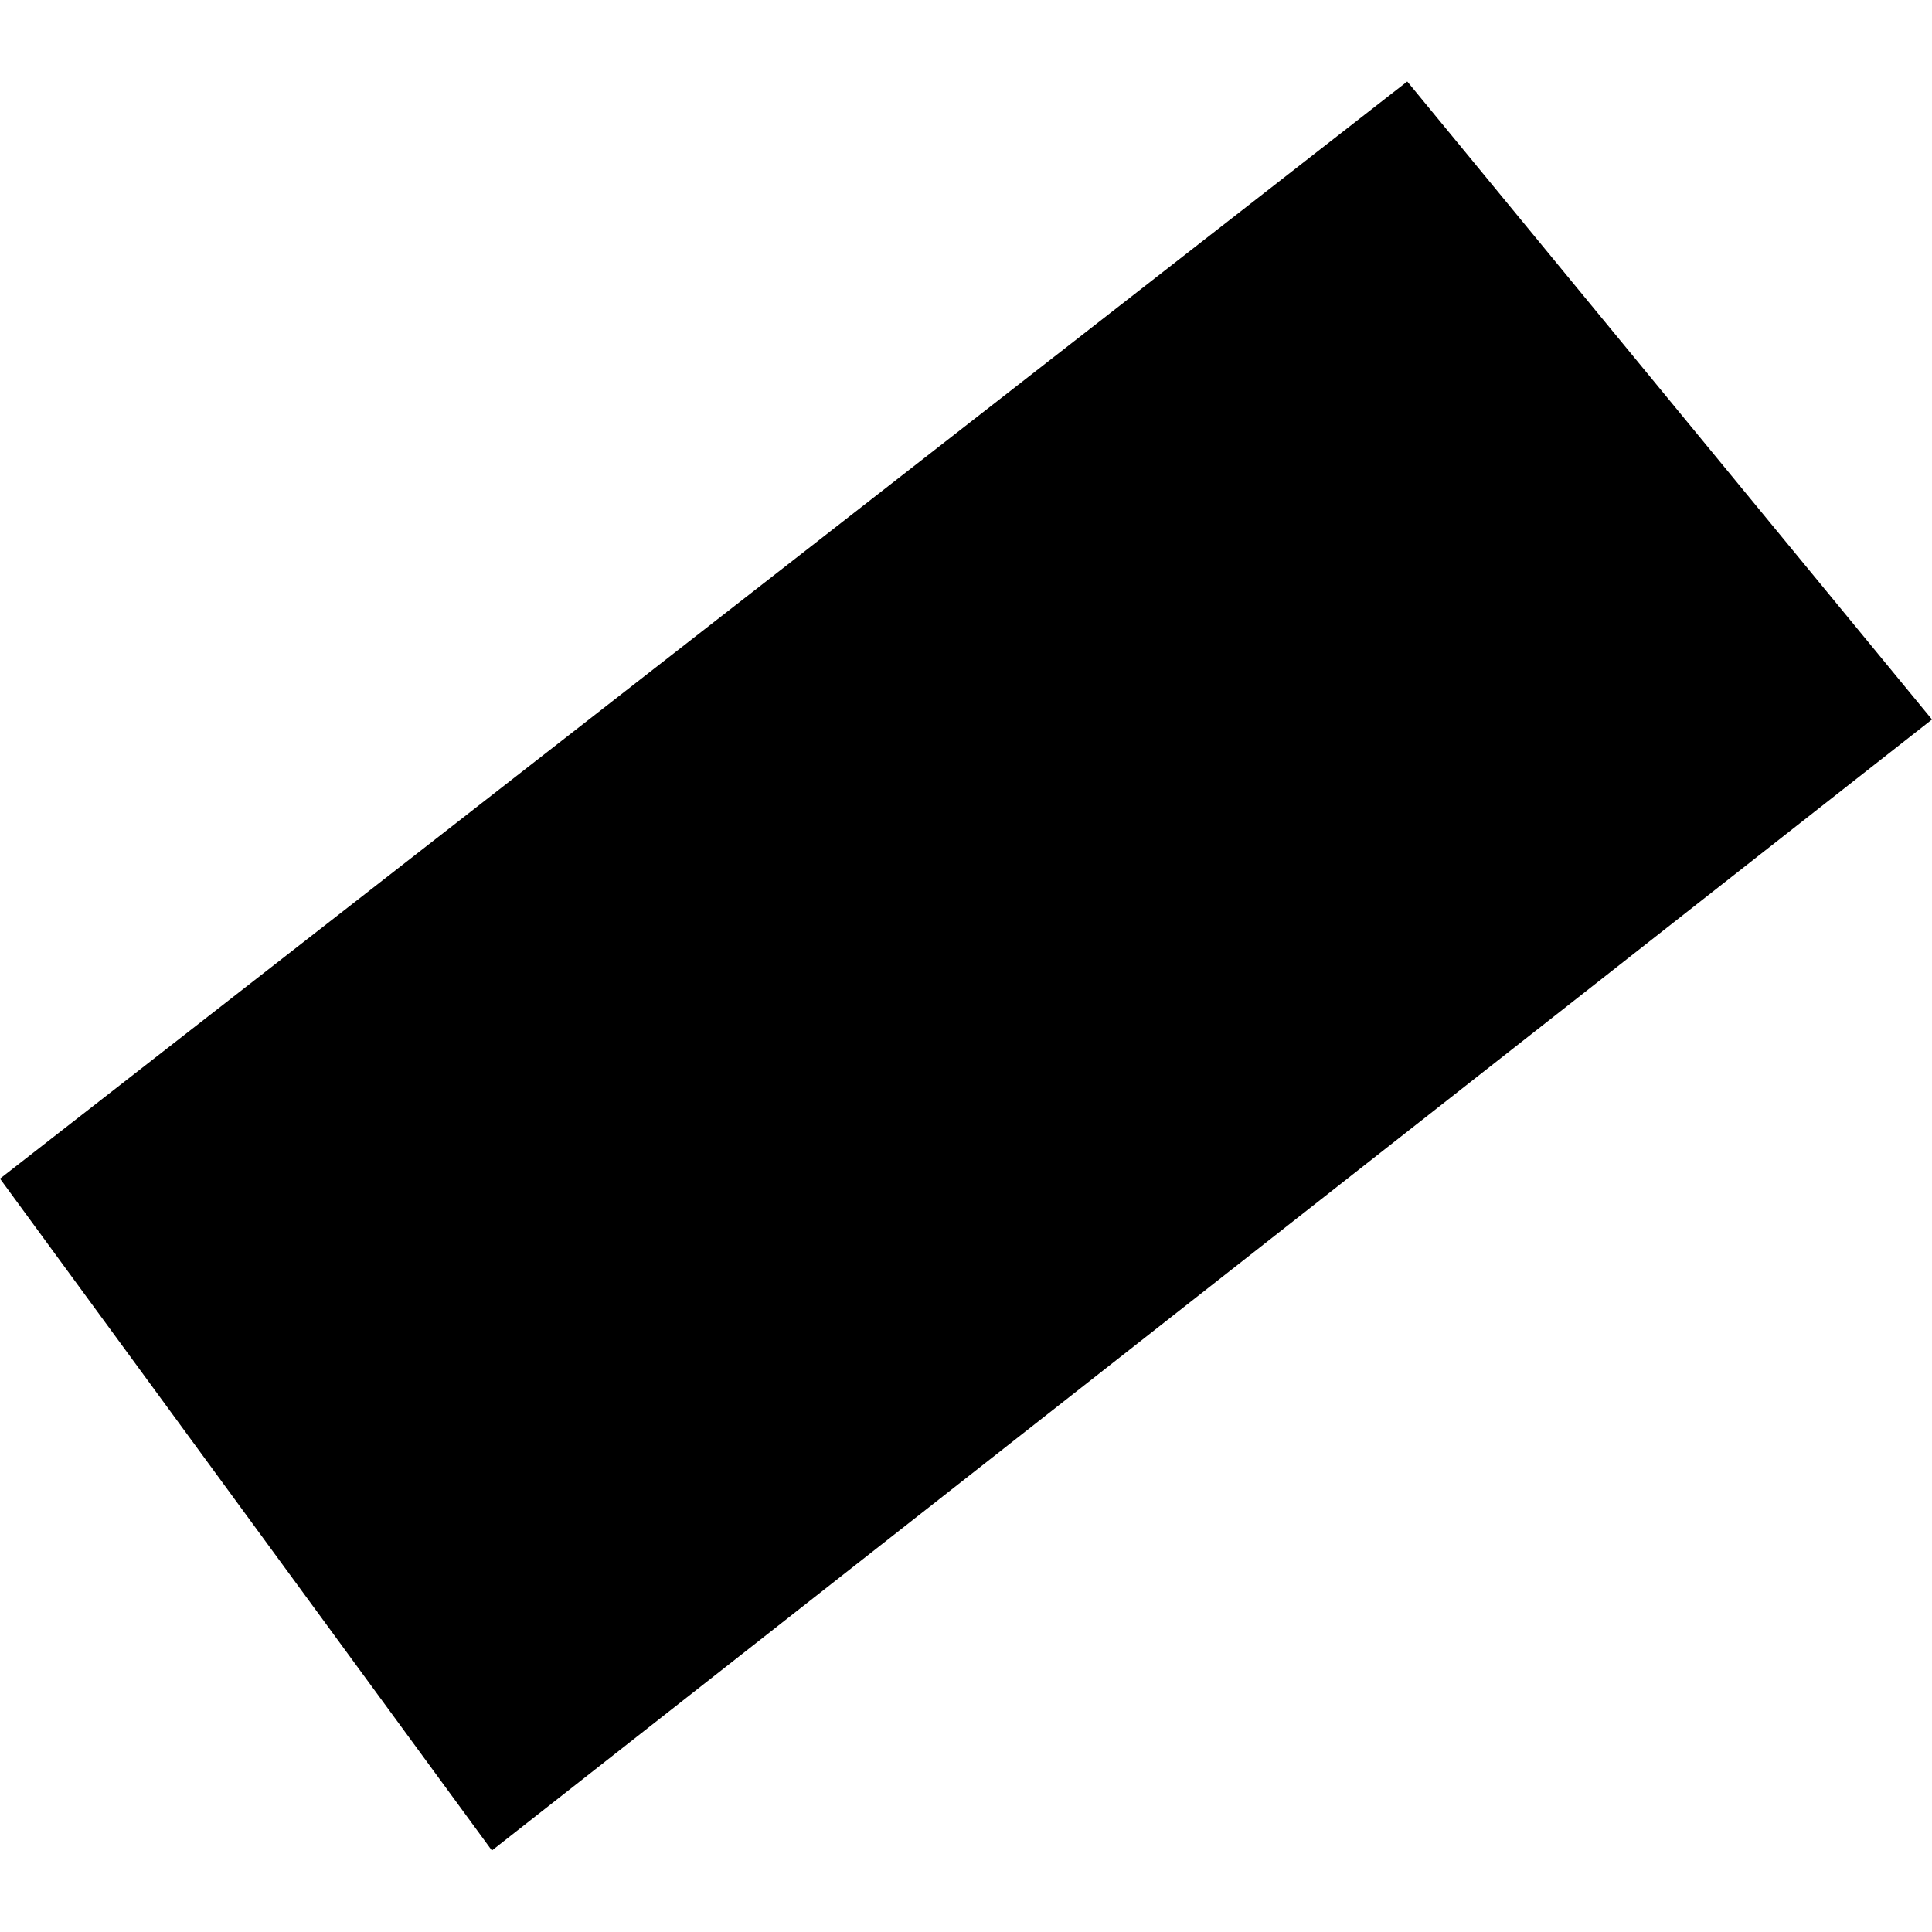 <?xml version="1.0" encoding="utf-8" standalone="no"?>
<!DOCTYPE svg PUBLIC "-//W3C//DTD SVG 1.1//EN"
  "http://www.w3.org/Graphics/SVG/1.1/DTD/svg11.dtd">
<!-- Created with matplotlib (https://matplotlib.org/) -->
<svg height="288pt" version="1.1" viewBox="0 0 288 288" width="288pt" xmlns="http://www.w3.org/2000/svg" xmlns:xlink="http://www.w3.org/1999/xlink">
 <defs>
  <style type="text/css">
*{stroke-linecap:butt;stroke-linejoin:round;}
  </style>
 </defs>
 <g id="figure_1">
  <g id="patch_1">
   <path d="M 0 288 
L 288 288 
L 288 0 
L 0 0 
z
" style="fill:none;opacity:0;"/>
  </g>
  <g id="axes_1">
   <g id="PatchCollection_1">
    <path clip-path="url(#pb19a177728)" d="M 209.778 12.147 
L 288 107.253 
L 73.327 275.853 
L 0 175.7 
L 209.778 12.147 
"/>
   </g>
  </g>
 </g>
 <defs>
  <clipPath id="pb19a177728">
   <rect height="263.707" width="288" x="0" y="12.147"/>
  </clipPath>
 </defs>
</svg>
